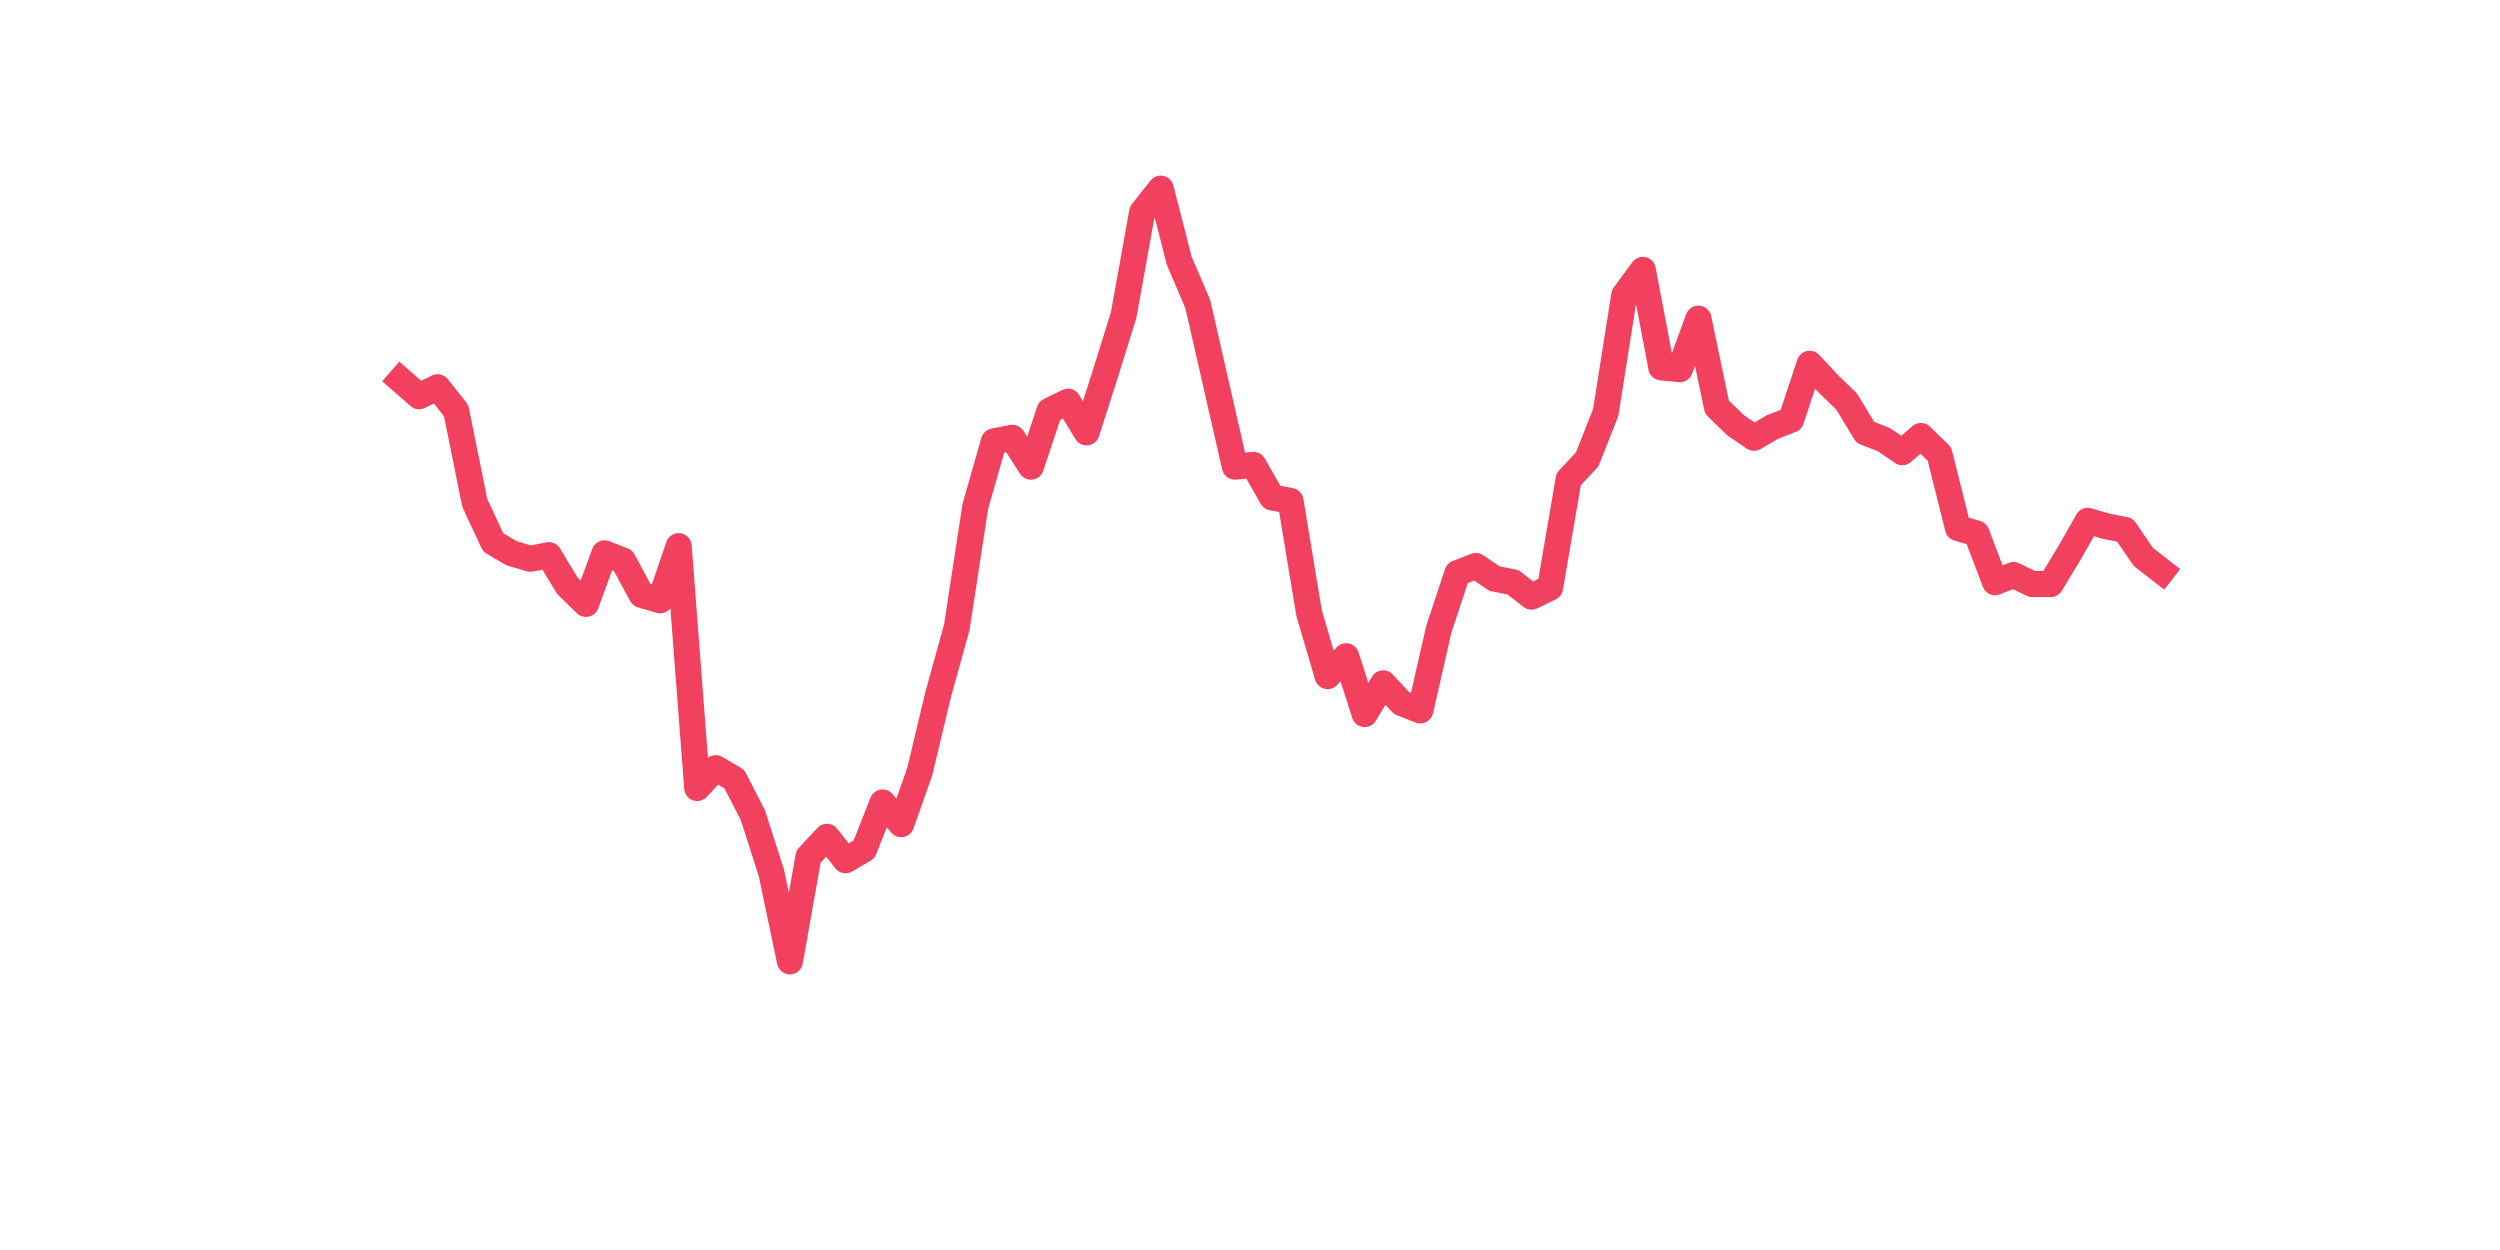 <?xml version="1.0" encoding="utf-8" standalone="no"?>
<!DOCTYPE svg PUBLIC "-//W3C//DTD SVG 1.1//EN"
  "http://www.w3.org/Graphics/SVG/1.1/DTD/svg11.dtd">
<svg xmlns:xlink="http://www.w3.org/1999/xlink" width="144pt" height="72pt" viewBox="0 0 144 72" xmlns="http://www.w3.org/2000/svg" version="1.1">
 <defs>
  <style type="text/css">*{stroke-linejoin: round; stroke-linecap: butt}</style>
 </defs>
 <g id="figure_1">
  <g id="patch_1">
   <path d="M 0 72 
L 144 72 
L 144 0 
L 0 0 
z
" style="fill: #ffffff"/>
  </g>
  <g id="axes_1">
   <g id="line2d_1">
    <path d="M 23.073 21.889 
L 24.141 22.825 
L 25.209 22.305 
L 26.277 23.657 
L 27.344 28.96 
L 28.412 31.248 
L 29.48 31.872 
L 30.548 32.184 
L 31.616 31.976 
L 32.684 33.744 
L 33.752 34.784 
L 34.82 31.872 
L 35.888 32.288 
L 36.956 34.264 
L 38.024 34.576 
L 39.092 31.456 
L 40.16 45.391 
L 41.228 44.247 
L 42.296 44.871 
L 43.364 46.951 
L 44.432 50.279 
L 45.5 55.375 
L 46.567 49.343 
L 47.635 48.199 
L 48.703 49.551 
L 49.771 48.927 
L 50.839 46.223 
L 51.907 47.471 
L 52.975 44.455 
L 54.043 39.984 
L 55.111 36.136 
L 56.179 29.168 
L 57.247 25.425 
L 58.315 25.217 
L 59.383 26.88 
L 60.451 23.657 
L 61.519 23.137 
L 62.587 24.905 
L 63.655 21.577 
L 64.722 18.145 
L 65.79 12.217 
L 66.858 10.865 
L 67.926 15.025 
L 68.994 17.521 
L 70.062 22.201 
L 71.13 26.88 
L 72.198 26.776 
L 73.266 28.648 
L 74.334 28.856 
L 75.402 35.304 
L 76.47 38.944 
L 77.538 37.8 
L 78.606 41.127 
L 79.674 39.36 
L 80.742 40.504 
L 81.81 40.919 
L 82.878 36.24 
L 83.945 33.016 
L 85.013 32.6 
L 86.081 33.328 
L 87.149 33.536 
L 88.217 34.368 
L 89.285 33.848 
L 90.353 27.608 
L 91.421 26.464 
L 92.489 23.761 
L 93.557 17.001 
L 94.625 15.545 
L 95.693 21.161 
L 96.761 21.265 
L 97.829 18.353 
L 98.897 23.449 
L 99.965 24.489 
L 101.033 25.217 
L 102.1 24.593 
L 103.168 24.177 
L 104.236 20.953 
L 105.304 22.097 
L 106.372 23.137 
L 107.44 24.905 
L 108.508 25.321 
L 109.576 26.048 
L 110.644 25.113 
L 111.712 26.152 
L 112.78 30.416 
L 113.848 30.728 
L 114.916 33.536 
L 115.984 33.12 
L 117.052 33.64 
L 118.12 33.64 
L 119.188 31.872 
L 120.256 30 
L 121.323 30.312 
L 122.391 30.52 
L 123.459 32.08 
L 124.527 32.912 
" clip-path="url(#pccb3e151f5)" style="fill: none; stroke: #f1415e; stroke-width: 1.5; stroke-linecap: square"/>
   </g>
  </g>
 </g>
 <defs>
  <clipPath id="pccb3e151f5">
   <rect x="18" y="8.64" width="111.6" height="48.96"/>
  </clipPath>
 </defs>
</svg>
